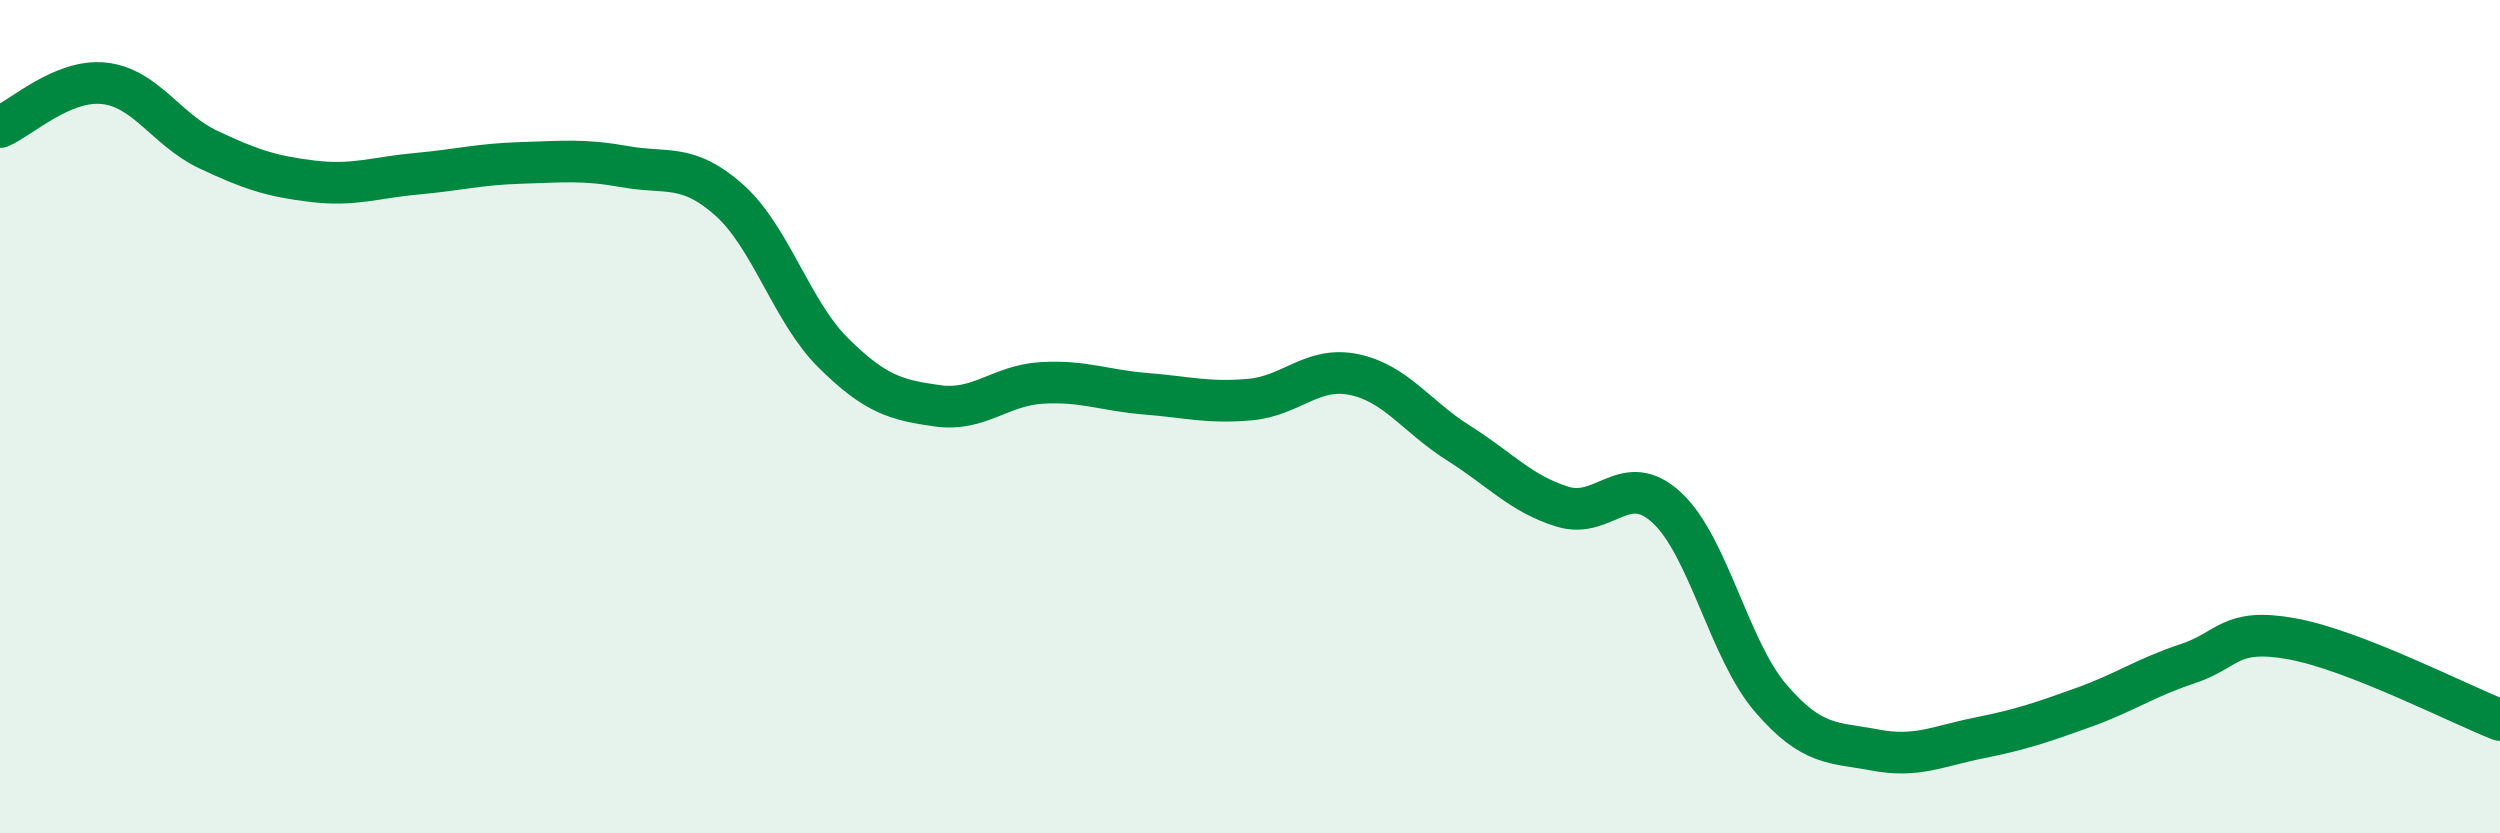 
    <svg width="60" height="20" viewBox="0 0 60 20" xmlns="http://www.w3.org/2000/svg">
      <path
        d="M 0,3.05 C 0.5,2.84 1.5,1.89 2.5,2 C 3.5,2.11 4,3.12 5,3.59 C 6,4.06 6.5,4.23 7.5,4.35 C 8.5,4.47 9,4.26 10,4.17 C 11,4.08 11.5,3.94 12.5,3.91 C 13.5,3.88 14,3.82 15,4 C 16,4.18 16.5,3.91 17.5,4.8 C 18.5,5.69 19,7.48 20,8.47 C 21,9.46 21.5,9.6 22.5,9.74 C 23.5,9.88 24,9.25 25,9.19 C 26,9.13 26.5,9.37 27.5,9.45 C 28.5,9.53 29,9.68 30,9.59 C 31,9.5 31.5,8.78 32.5,8.99 C 33.5,9.2 34,10 35,10.63 C 36,11.26 36.5,11.85 37.5,12.16 C 38.5,12.47 39,11.26 40,12.18 C 41,13.1 41.5,15.6 42.5,16.76 C 43.5,17.92 44,17.81 45,18 C 46,18.19 46.5,17.91 47.5,17.71 C 48.5,17.51 49,17.34 50,16.98 C 51,16.62 51.5,16.26 52.5,15.93 C 53.5,15.6 53.5,15.06 55,15.33 C 56.5,15.6 59,16.89 60,17.28L60 20L0 20Z"
        fill="#008740"
        opacity="0.1"
        stroke-linecap="round"
        stroke-linejoin="round"
      />
      <path
        d="M 0,3.05 C 0.5,2.84 1.5,1.89 2.5,2 C 3.5,2.11 4,3.12 5,3.59 C 6,4.06 6.5,4.23 7.5,4.35 C 8.5,4.47 9,4.26 10,4.17 C 11,4.08 11.5,3.94 12.5,3.91 C 13.5,3.88 14,3.82 15,4 C 16,4.18 16.5,3.91 17.5,4.8 C 18.5,5.69 19,7.48 20,8.47 C 21,9.46 21.5,9.6 22.5,9.74 C 23.5,9.88 24,9.25 25,9.19 C 26,9.13 26.5,9.37 27.5,9.45 C 28.5,9.53 29,9.68 30,9.59 C 31,9.5 31.5,8.78 32.5,8.99 C 33.5,9.2 34,10 35,10.63 C 36,11.26 36.5,11.85 37.5,12.16 C 38.5,12.47 39,11.26 40,12.18 C 41,13.1 41.5,15.6 42.5,16.76 C 43.5,17.92 44,17.81 45,18 C 46,18.19 46.5,17.91 47.5,17.71 C 48.5,17.51 49,17.34 50,16.98 C 51,16.62 51.5,16.26 52.5,15.93 C 53.5,15.6 53.5,15.06 55,15.33 C 56.5,15.6 59,16.89 60,17.28"
        stroke="#008740"
        stroke-width="1"
        fill="none"
        stroke-linecap="round"
        stroke-linejoin="round"
      />
    </svg>
  